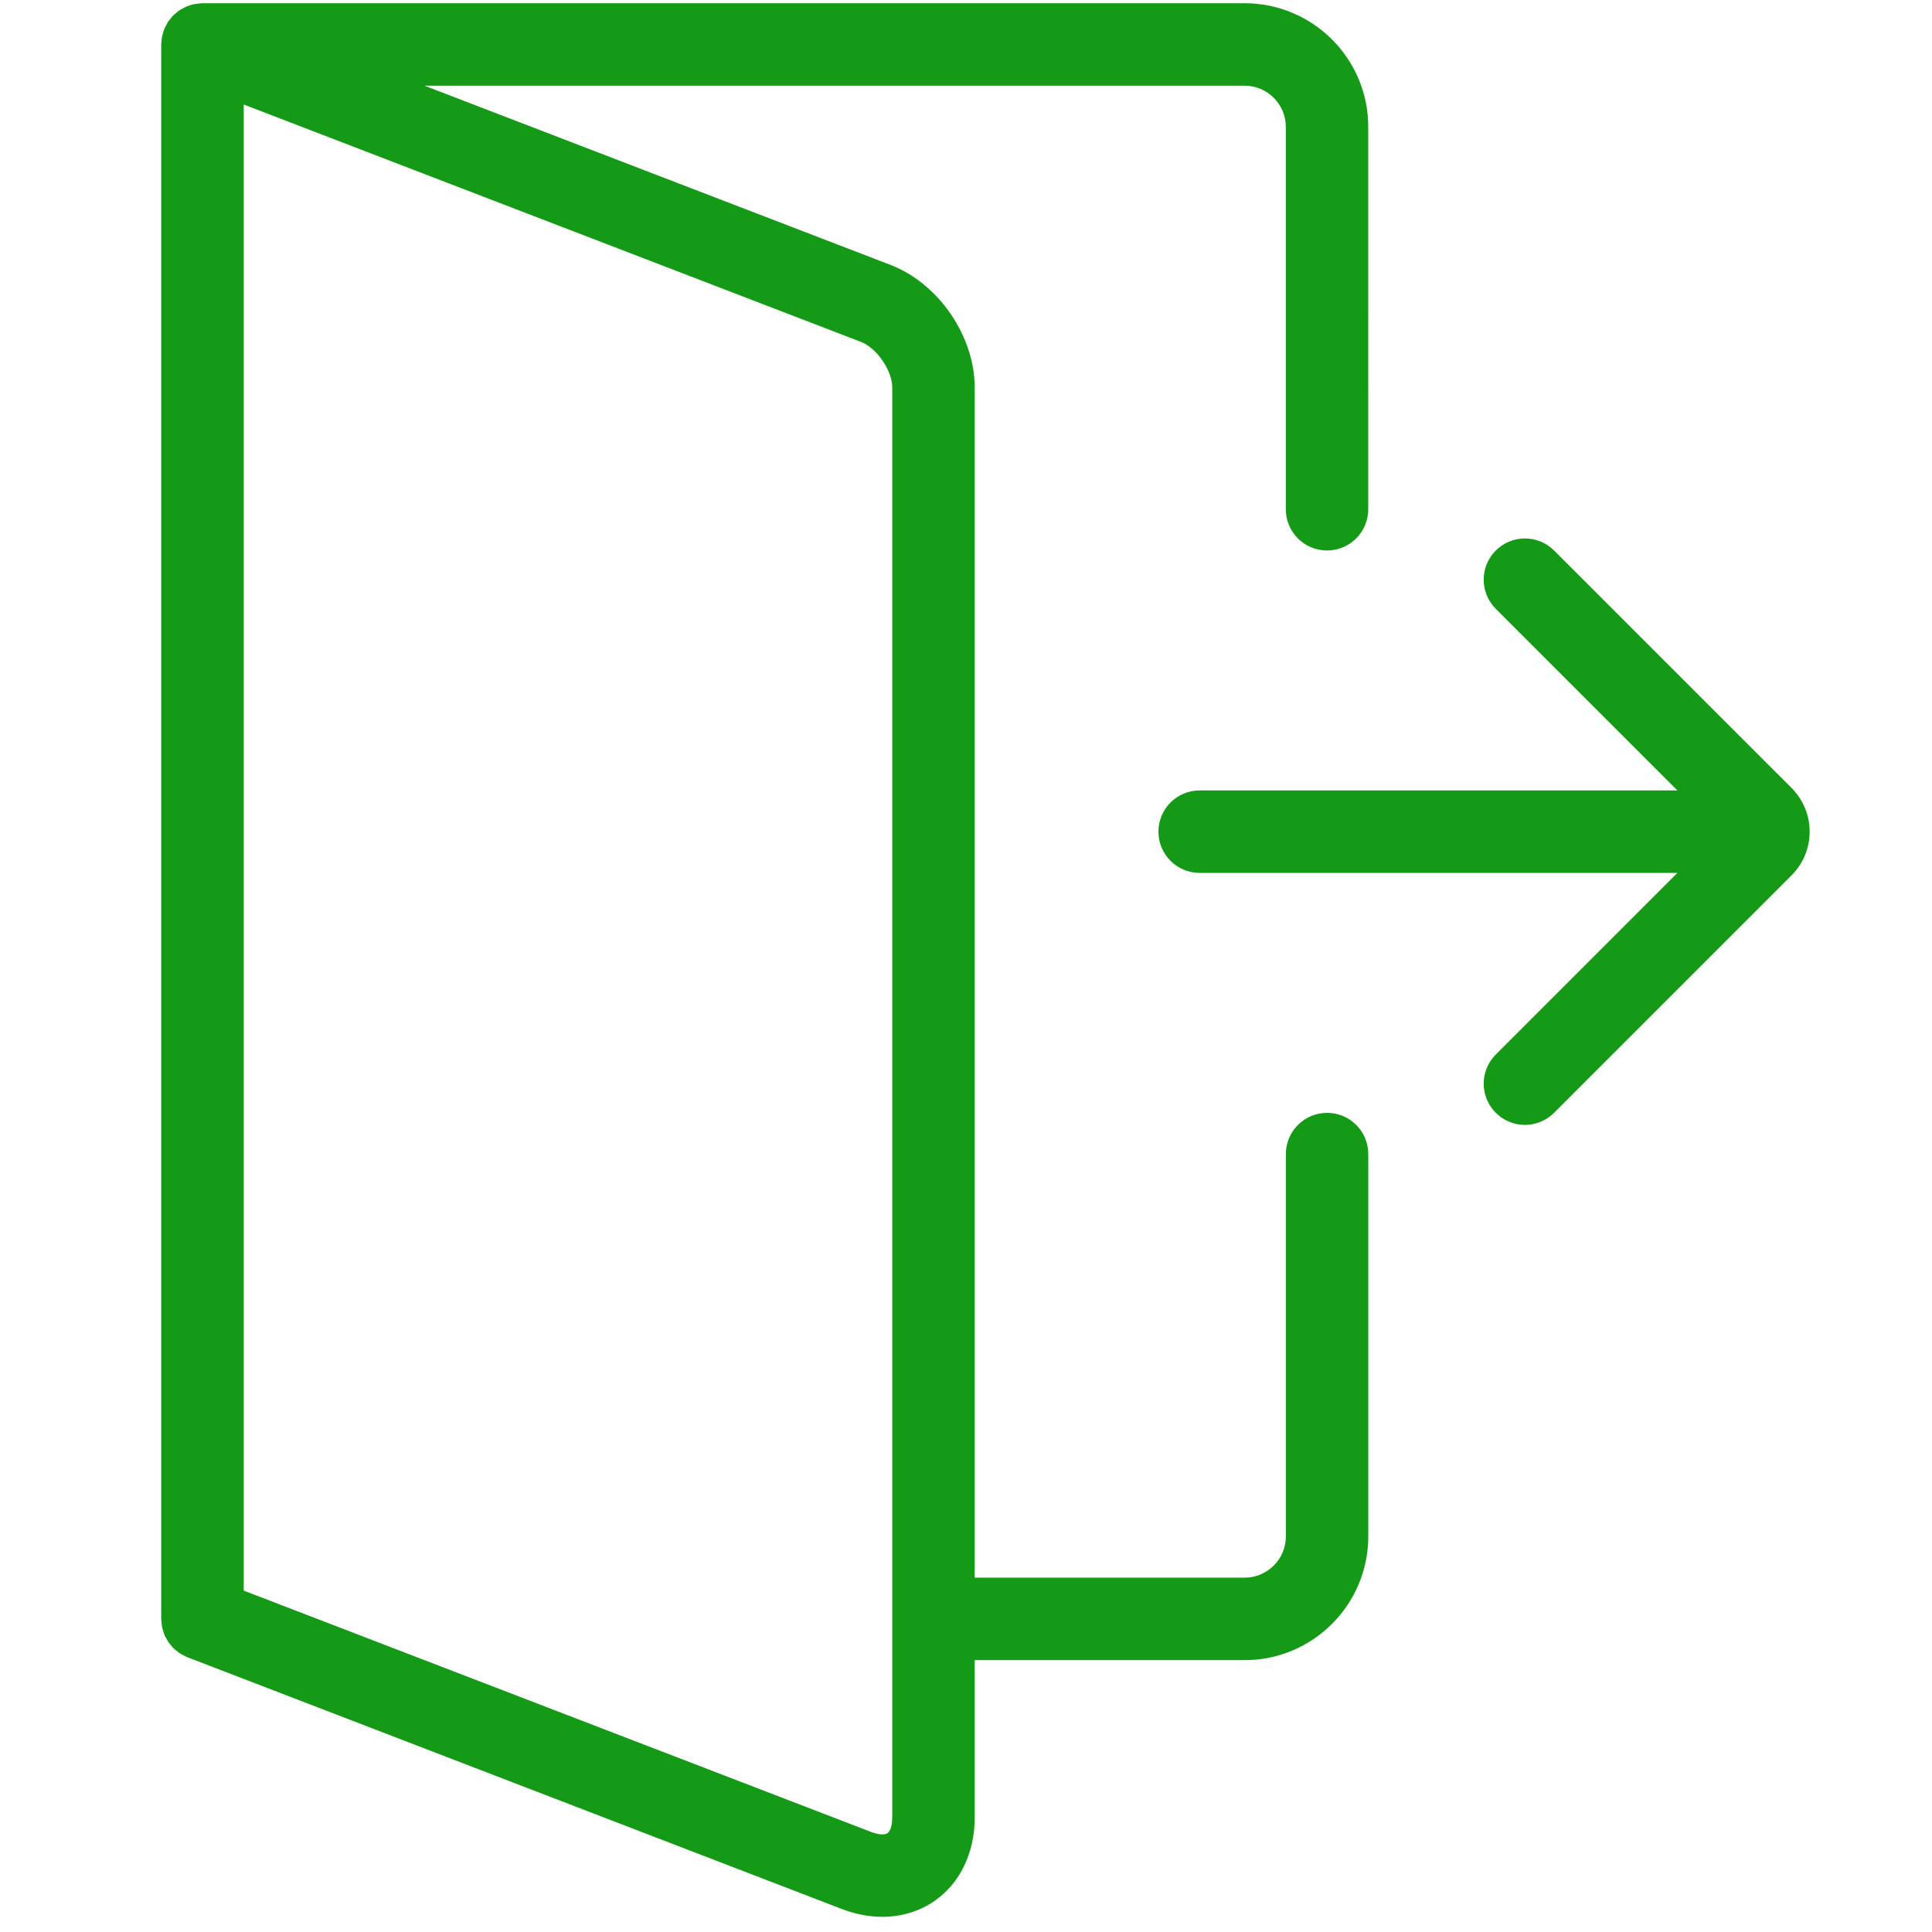 <?xml version="1.0" encoding="utf-8"?>
<!-- Generator: Adobe Illustrator 16.0.0, SVG Export Plug-In . SVG Version: 6.00 Build 0)  -->
<!DOCTYPE svg PUBLIC "-//W3C//DTD SVG 1.1//EN" "http://www.w3.org/Graphics/SVG/1.1/DTD/svg11.dtd">
<svg version="1.1" id="Layer_1" xmlns="http://www.w3.org/2000/svg" xmlns:xlink="http://www.w3.org/1999/xlink" x="0px" y="0px"
	 width="600px" height="600px" viewBox="0 0 600 600" enable-background="new 0 0 600 600" xml:space="preserve">
<g>
	<path fill="#159a18" d="M412.13,345.607c-7.064,0-12.796,5.739-12.796,12.805V477.15c0,7.067-5.744,12.805-12.812,12.805h-83.82
		V345.607V120.333c0-15.96-11.232-32.323-26.135-38.061l-144.73-55.659h254.679c7.06,0,12.805,5.751,12.805,12.803v118.74
		c0,7.079,5.731,12.804,12.804,12.804c7.064,0,12.796-5.725,12.796-12.804V39.417C424.948,18.228,407.706,1,386.517,1H62.88
		c-0.7,0.026-1.201,0.105-1.703,0.172c-0.343,0.053-0.687,0.066-1.024,0.138c-0.422,0.093-0.819,0.238-1.228,0.376
		c-0.383,0.126-0.779,0.225-1.149,0.389c-0.37,0.166-0.712,0.39-1.069,0.576c-0.356,0.197-0.727,0.376-1.07,0.6
		c-0.37,0.264-0.693,0.562-1.037,0.865c-0.277,0.238-0.581,0.449-0.839,0.707c-0.297,0.303-0.548,0.653-0.812,0.99
		c-0.257,0.311-0.528,0.615-0.759,0.951c-0.191,0.304-0.337,0.627-0.502,0.945c-0.245,0.429-0.489,0.871-0.68,1.333
		c-0.191,0.463-0.238,0.747-0.324,1.038c-0.139,0.462-0.29,0.917-0.383,1.4c-0.092,0.476-0.112,0.957-0.145,1.426
		c-0.02,0.304-0.092,0.602-0.092,0.905v488.96c0.026,0.701,0.106,1.208,0.172,1.705c0.046,0.337,0.065,0.699,0.138,1.023
		c0.086,0.415,0.238,0.799,0.37,1.202c0.133,0.402,0.231,0.798,0.396,1.2c0.152,0.338,0.356,0.647,0.535,0.965
		c0.211,0.39,0.403,0.799,0.661,1.162c0.224,0.337,0.501,0.62,0.753,0.918c0.271,0.323,0.521,0.675,0.825,0.965
		c0.264,0.263,0.568,0.475,0.858,0.706c0.356,0.284,0.694,0.607,1.089,0.853c0.258,0.179,0.548,0.303,0.819,0.441
		c0.476,0.264,0.951,0.528,1.459,0.74c0.145,0.072,203.267,78.201,203.267,78.201c4.226,1.624,8.491,2.437,12.605,2.437
		c5.864,0,11.417-1.638,16.119-4.86c7.99-5.494,12.573-14.95,12.573-25.957v-48.896h83.813c21.189,0,38.418-17.229,38.418-38.419
		V358.412C424.941,351.347,419.216,345.607,412.13,345.607z M277.095,345.607v218.871h-0.007c0,2.833-0.792,4.365-1.465,4.841
		c-0.674,0.455-2.404,0.64-5.039-0.37L75.691,493.976V32.458l191.685,73.718c4.906,1.888,9.72,8.908,9.72,14.164V345.607z"/>
	<path fill="#159a18" d="M556.372,244.691l-73.738-73.725c-5.013-4.999-13.096-4.999-18.105,0c-5.006,5.006-5.006,13.108,0,18.113
		l56.403,56.398H372.559c-7.073,0-12.798,5.738-12.798,12.803c0,7.079,5.725,12.804,12.798,12.804h148.373l-56.403,56.405
		c-5.006,5.012-5.006,13.101,0,18.105c5.01,5.005,13.093,5.005,18.105,0l73.738-73.738c3.618-3.611,5.626-8.438,5.626-13.583
		C561.998,253.15,559.99,248.317,556.372,244.691z"/>
</g>
</svg>
